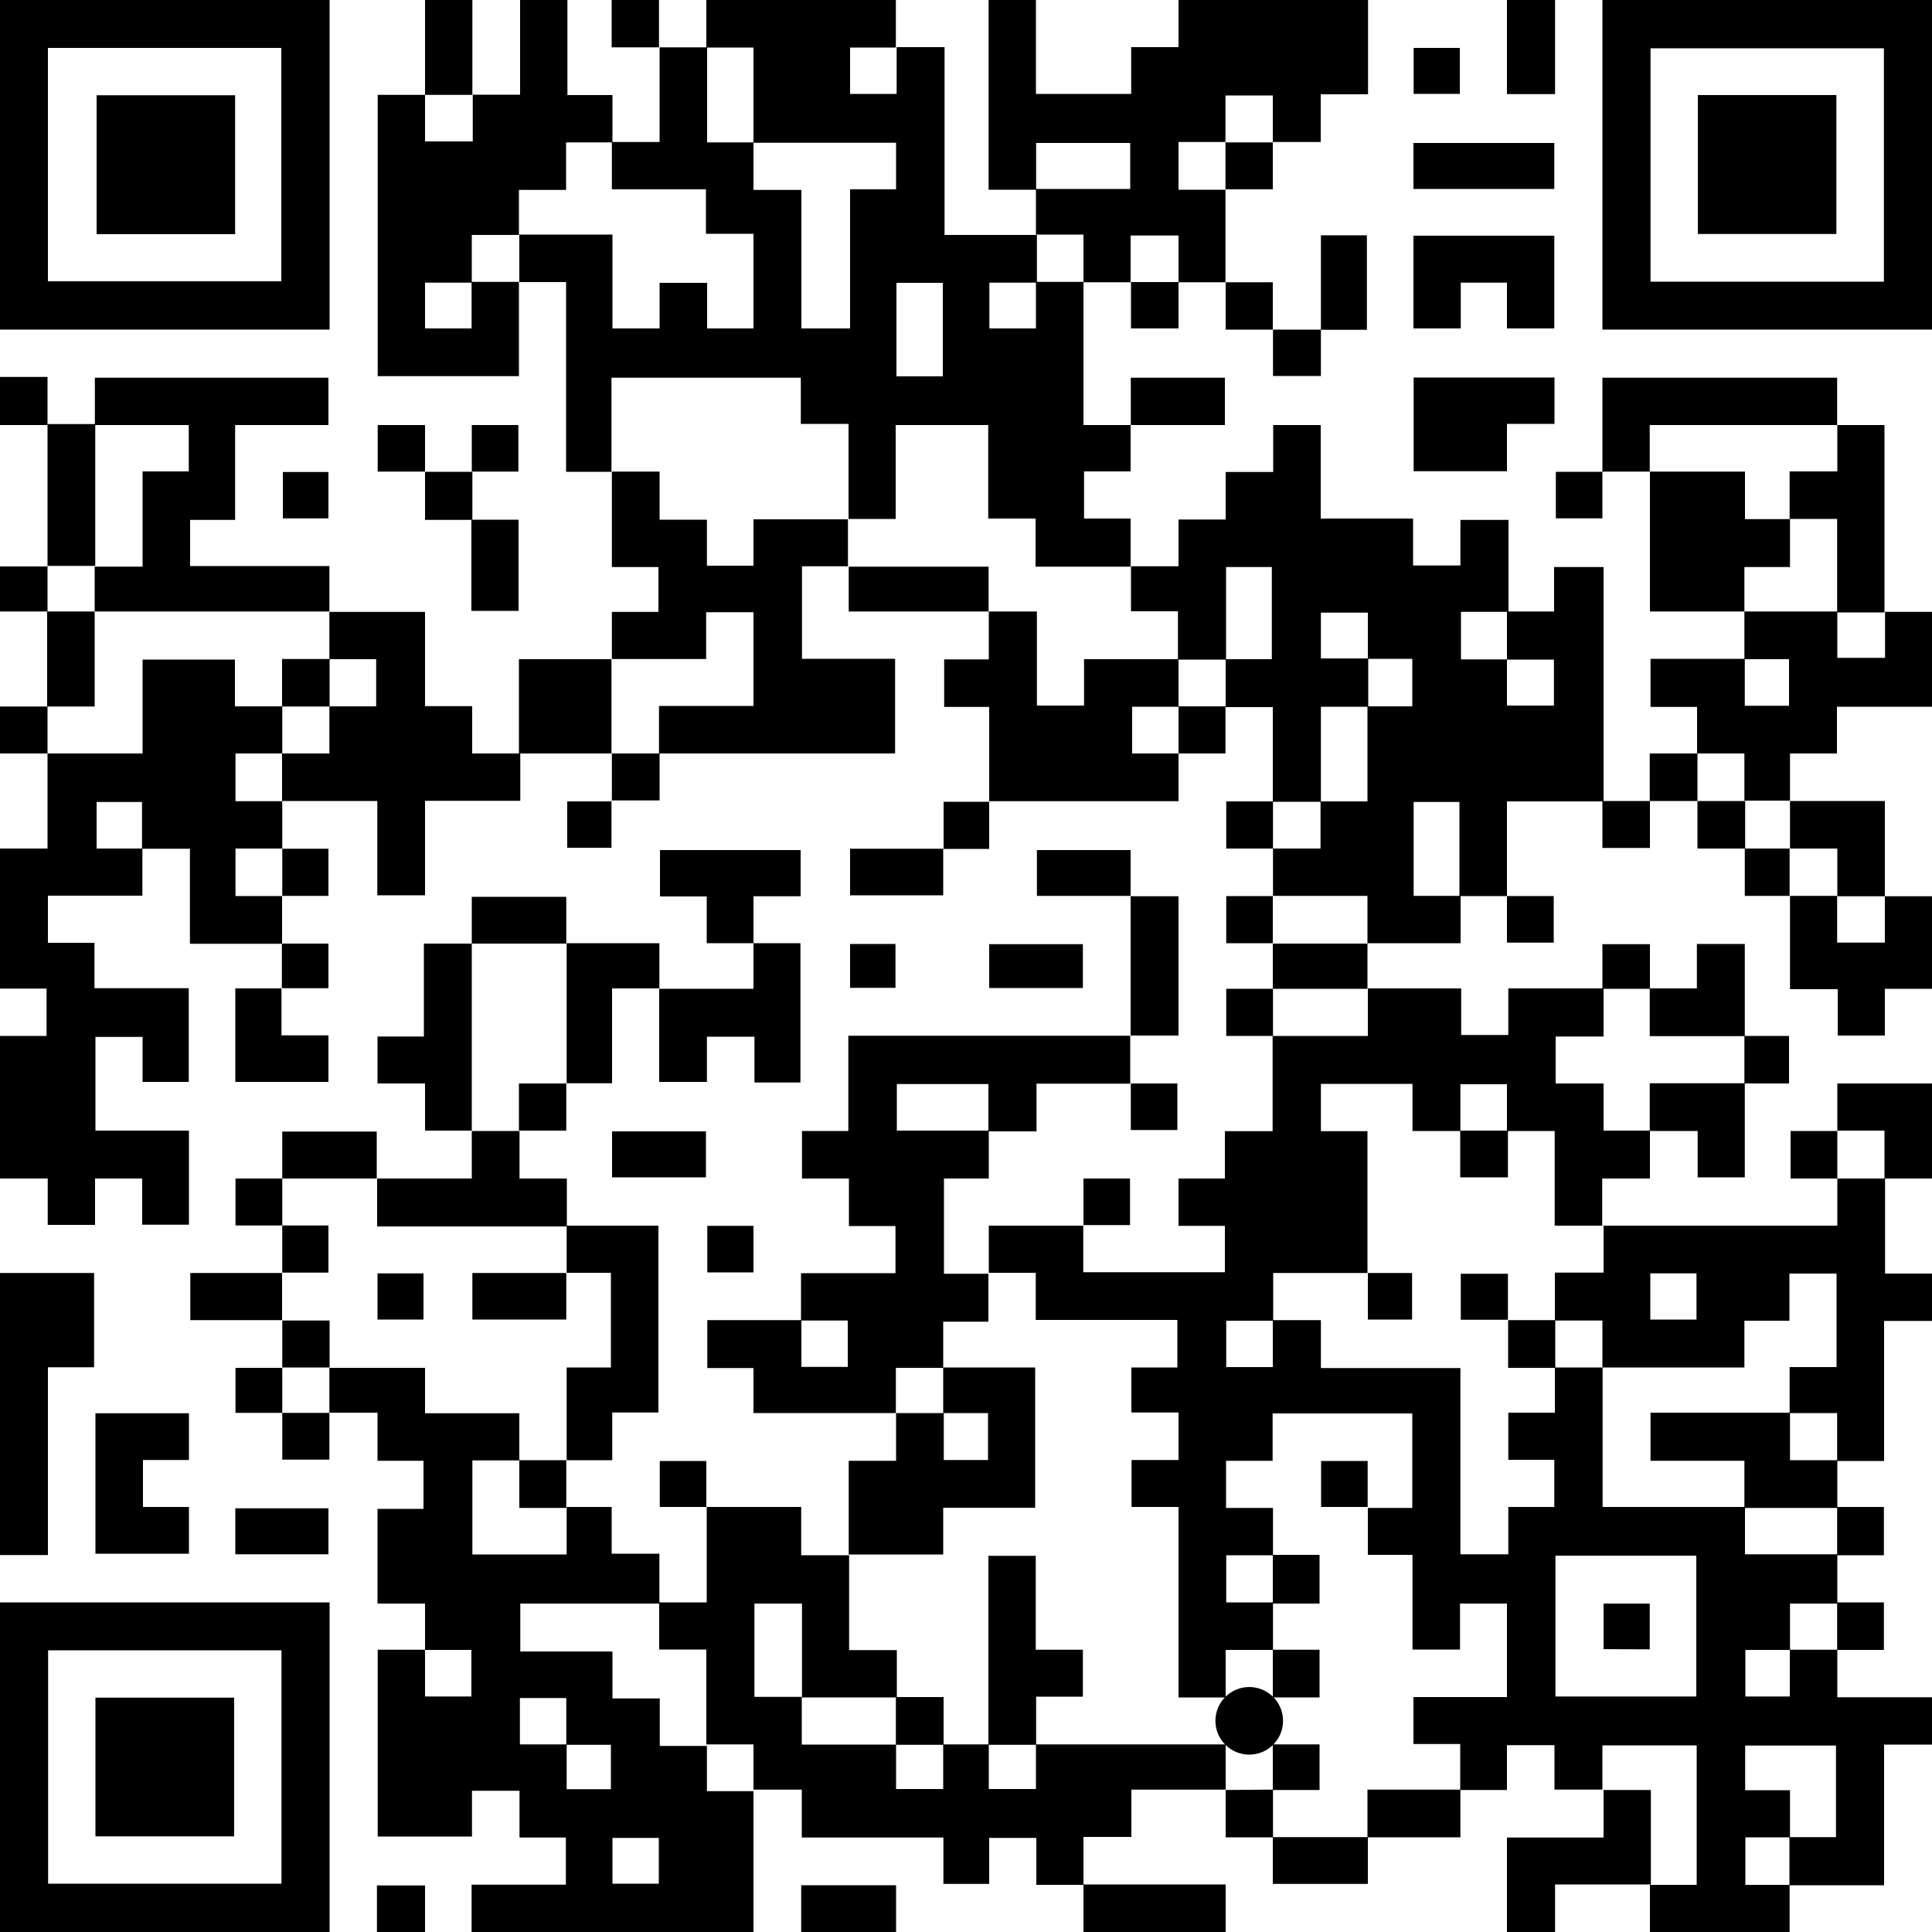 <svg id="Ebene_1" data-name="Ebene 1" xmlns="http://www.w3.org/2000/svg" viewBox="0 0 100 100"><path d="M56.07,63.43v2.42H63.4v-2.4H61V61h2.4V58.55h2.47V53.62H70.8V51.16l0,0h4.83v2.41h2.44V51.16H83v2.49H80.52v2.43H83v2.44H85.4V61H82.93v2.44H80.47V58.54H78V56.12H75.59v2.42H73.11V56.1H68.37v2.45h2.41v7.34H65.9v2.47H63.47v2.4h2.41V68.33h2.49v2.48h7.22v9.64h2.48V78h2.38V75.56H78.07V73.12h2.41V70.78l2.47,0V78h7.37v2.45H95.1V83H92.65V85.4H90.34v2.41h2.3V85.39H95.1v2.46H100V90.3H97.52v7.28h-4.9c0-.83,0-1.66,0-2.49h2.41V90.35H90.33v2.31h2.32V95.1H90.34v2.46h2.29V100H85.4V97.56h2.42V90.34H82.94v2.29H80.46v-2.3H78v2.32H75.58V90.27H73.16V87.84H78V83H75.57v2.38H73.11V80.48H70.8V78.05h2.3V73.16H65.87v2.45H63.46v2.44h2.43V80.5H63.47v2.44h2.42V85.4H63.44v2.46H61V78H58.57V75.57H61V73.11H58.56V70.78h2.38V68.32H53.61V65.88H51.18V63.44h4.89ZM80.51,87.81H87.8V80.52H80.51Z"/><path d="M58.52,22V24.4H56.11v2.44h2.41v2.49l0,0H53.6V26.84H51.15V22H46.36v4.86H43.92V21.94H41.45V19.55h-9.8v4.87H29.3V14.6H26.88V12.14l0,0h4.82V17h2.44V14.64h2.46V17H39v-4.9H36.54V9.8H31.67V7.35l0,0h2.47V2.45h0l2.46,0V7.37H39V9.83h2.48V17H44V9.8h2.38V7.39H39V2.46H36.56V0h9.81c0,.82,0,1.64,0,2.46H44v2.4h2.41V2.44h2.48v9.72h4.78v0c0,.83,0,1.65,0,2.47H51.21V17h2.41V14.59l2.46,0h0V22h2.45ZM46.4,19.48h2.4V14.64H46.4Z"/><path d="M24.41,100V97.55h4.88V95.11h-2.4V92.69H24.43v2.37H19.55V85.39H22v2.42h2.4V85.4H22V83H19.54v-4.9h2.38V75.61H19.54V73.12H17.05V70.8H22v2.35h4.88v2.44H24.45v4.87h4.88V78l0,0h2.33v2.42h2.47V83h-7.2v2.48h4.77v2.43h2.45v2.46h2.44v2.34H39l0,0V100Zm4.92-9.71v2.32h2.29v-2.3H29.31V87.89h-2.4v2.4Zm4.77,4.84H31.7V97.5h2.4Z"/><path d="M7.37,43.92v2.44H2.48V48.8H4.89v2.35H9.77V56H7.38V53.67H4.94v4.85H9.78v4.87H7.36V61H4.92V63.4H2.47V61H0V53.62H2.41V51.17H0V43.92H2.46V39l0,0H7.38V34.14h4.78v2.42h2.45V39H12.19v2.47h2.42v2.45H12.19v2.46H14.6v2.47l0,0H9.83V43.93H7.35V41.51H5v2.41Z"/><path d="M63.43,9.8c0,1.61,0,3.21,0,4.81H61V12.19H58.52v2.42H56.08V12.14H53.62v0c0-.79,0-1.57,0-2.36h4.88V7.4H53.63V9.82H51.17V0h2.45V4.86h4.93V2.44H61V0h9.81V4.88H68.36V7.35H65.88V4.94H63.43V7.35H61V9.82h2.42Z"/><path d="M17.06,0V17.06H0V0ZM2.48,14.56H14.56V2.48H2.48Z"/><path d="M100,17.06H82.94V0H100Zm-2.49-2.48V2.5H85.43V14.58Z"/><path d="M0,82.94H17.06V100H0Zm2.49,2.48V97.5H14.57V85.42Z"/><path d="M26.86,14.6v4.87H19.55V4.91H22V7.32h2.47V4.9h2.45V0h2.45V4.92h2.33V7.37l0,0H29.3V9.83H26.86v2.33l0,0H24.42v2.47H22V17h2.41V14.59l2.47,0Z"/><path d="M82.93,63.44H95.1V61h2.47l0,0v4.92H100v2.45H97.52v7.25H95.09V73.14H92.63V70.76h2.43V65.92H92.62v2.44H90.29v2.42H82.94V68.35H80.48V65.87H83V63.43Zm2.49,4.86h2.39V65.91H85.42Z"/><path d="M97.54,31.67H100v4.91H95.08V39H92.65v2.44l-2.36,0,0,0V39H87.84l0,0V36.59H85.43V34.1h4.88v2.43H92.6V34.12H90.29l0-2.47,0,0H95.1v2.4h2.47V31.65Z"/><path d="M0,65.89H4.87v4.88H2.48v9.72H0Z"/><path d="M97.54,46.39H100v4.79H97.56v2.42H95.12v-2.4H92.65V46.37h2.44v2.42h2.47V46.37Z"/><path d="M78,100V95.11H83V92.65h2.45v4.89H80.49V100Z"/><path d="M56.08,100V97.54h7.36V100Z"/><path d="M95.1,58.54V56.08H100V61H97.54l0,0V58.52H95.09Z"/><path d="M22,4.91V0h2.45V4.91H22Z"/><path d="M80.49,0V4.87H78V0Z"/><path d="M41.47,100V97.58h4.91V100Z"/><path d="M34.12,2.45H31.66V0h2.45V2.46Z"/><path d="M19.51,100V97.59H22V100Z"/><path d="M2.46,39H0V36.57H2.46l0,2.47Z"/><path d="M2.46,22H0V19.51H2.46Z"/><path d="M2.46,31.65H0V29.32H2.46l0,0v2.36Z"/><path d="M83,41.48H78v4.9h0l-2.46,0V41.51H73.17v4.86H75.6v2.45H70.78l0,0V46.37H65.89V43.92h2.46V41.48h2.43V36.56H73.1V34.1H70.8V31.71H68.37v2.37h2.45c0,.83,0,1.67,0,2.5H68.37V41.5l-2.49,0v-4.9H63.44V34.12h2.39V29.35H63.46v4.79l-2.49,0h0V31.64H58.54V29.31l0,0H61V26.89h2.44V24.43h2.46V22h2.46v4.84h4.78v2.43h2.45V26.91h2.49v4.76H75.62v2.46H78v2.39h2.43V34.14H78c0-.83,0-1.66,0-2.49h2.44v-2.3H83Z"/><path d="M56.08,97.56H53.64V95.13H51.2v2.38H48.83v-2.4H41.5V92.63H39l0,0V90.29H36.56V85.38H34.12V82.94h2.46V78l0,0h4.89V80.5h2.48v4.91h2.47v2.45l-4.91,0V83H39.05v4.83H41.5v2.47h4.88V92.6h2.44V90.29h2.36V92.6h2.44V90.29h9.82v2.34H58.56v2.45H56.08Z"/><path d="M51.18,58.52V61H48.86v4.93h2.3v2.48H48.82V70.8l0,0H46.37v2.34H39V70.81H36.61V68.33h4.87v2.42h2.4v-2.4H41.46V65.9h4.89V63.46H43.94V61H41.51V58.54h2.4V53.61H58.5l0,2.48H53.65v2.47H51.16V56.11H46.42v2.41Z"/><path d="M31.67,34.12V31.67h2.41V29.35H31.67V24.41h2.47V26.9h2.45v2.38H39v-2.4h4.89v2.43H41.51V34.1h4.82V39H34.11V36.54H39V31.69H36.55v2.42H31.67Z"/><path d="M17.05,31.67H22v4.88h2.44V39h2.49v2.45H22v4.89H19.53V41.46H14.6V39h2.45V36.56h2.42V34.12H17.05V31.67Z"/><path d="M51.2,41.5V36.59H48.87V34.13h2.31V31.65l0,0h2.49v4.87h2.44V34.12H61v2.46h-2.4V39H61l0,0v2.47H51.18Z"/><path d="M43.93,80.5V75.61h2.45V73.14l2.47,0v2.43h2.29V73.14H48.82l0-2.36,0,0h4.76v7.26H48.82v2.42h-4.9Z"/><path d="M29.31,63.44h4.77v9.67H31.69v2.47H29.33V70.78h2.29v-4.9H29.33V63.43Z"/><path d="M34.11,51.18H39V48.82l0,0h2.43v7.21H39.05V53.66H36.59V56H34.12V51.18Z"/><path d="M19.5,61h4.92V58.54h2.47l0,0V61h2.45v2.48H19.52V61Z"/><path d="M4.94,73.15H9.78v2.42H7.4V78H9.78v2.42H4.94Z"/><path d="M24.42,58.52H22V56.08H19.54V53.65h2.4V48.84h2.48v9.68Z"/><path d="M39,48.82H36.58V46.4H34.16V44h7.28v2.39H39v2.49Z"/><path d="M26.86,39V34.12h4.79V39l0,0Z"/><path d="M34.12,51.16H31.68v4.91H29.33V48.82l0,0h4.8v2.32Z"/><path d="M14.57,51.14v2.45H17V56H12.18V51.16h2.41Z"/><path d="M58.52,46.39H61V53.6H58.52c0-2.41,0-4.83,0-7.24Z"/><path d="M51.18,31.65H43.93V29.33h7.24v2.34Z"/><path d="M24.42,48.84V46.42h4.89v2.42l0,0H24.41Z"/><path d="M14.61,61V58.57H19.5V61l0,0H14.6Z"/><path d="M12.18,80.45V78.07H17v2.38Z"/><path d="M31.68,60.94V58.56h4.86v2.38Z"/><path d="M48.82,43.92v2.42H44V43.93h4.86Z"/><path d="M58.54,46.37H53.67V44h4.85v2.43Z"/><path d="M14.61,68.33H9.85V65.89H14.6v2.45Z"/><path d="M70.78,48.82v2.36l0,0H65.88V48.84H70.8Z"/><path d="M56.05,48.87v2.27H51.2V48.87Z"/><path d="M65.89,53.62H63.47V51.18h2.42v2.45Z"/><path d="M65.89,43.92H63.47V41.48h2.42v2.45Z"/><path d="M29.31,56.07v2.45H26.86l0,0V56.08h2.43Z"/><path d="M58.52,56.08h2.42v2.41H58.53V56.07Z"/><path d="M65.89,48.82H63.47V46.38h2.41v2.45Z"/><path d="M14.61,63.43H12.19V61h2.42v2.45Z"/><path d="M56.08,63.44V61h2.41v2.41H56.08Z"/><path d="M14.61,65.89V63.43H17v2.44H14.61Z"/><path d="M31.67,41.48V39l0,0h2.47v2.43H31.65Z"/><path d="M36.61,63.45H39v2.41H36.61Z"/><path d="M14.61,70.8V68.35h2.45v2.43H14.6Z"/><path d="M17.05,73.12v2.43H14.61V73.13h2.45Z"/><path d="M29.31,75.58v2.47l0,0H26.88V75.58h2.43Z"/><path d="M36.58,78H34.15V75.62h2.41v2.43Z"/><path d="M14.6,43.93H17v2.44H14.61V43.92Z"/><path d="M63.43,36.56V39H61l0,0V36.56h2.44Z"/><path d="M48.84,43.93V41.5H51.2l0,0v2.44H48.84Z"/><path d="M14.61,73.13H12.19V70.8h2.42v2.34Z"/><path d="M14.59,48.84H17v2.31H14.59c0-.78,0-1.56,0-2.34Z"/><path d="M46.35,48.86v2.27H44V48.86Z"/><path d="M31.65,41.46v2.42H29.36v-2.4h2.31Z"/><path d="M90.31,31.65H85.4V24.41h4.92v2.46h2.33l0,0v2.48H90.29v2.33Z"/><path d="M85.4,24.41H82.94V19.55H95.09V22H85.39v2.47Z"/><path d="M73.17,19.54h7.29v2.4H78v2.45H73.17Z"/><path d="M75.61,17H73.16V12.2h7.29V17H78V14.63H75.61Z"/><path d="M95.09,22h2.45v9.7l0,0H95.09V26.86H92.63l0,0V24.4H95.1V22Z"/><path d="M80.45,9.78H73.16V7.4h7.29Z"/><path d="M68.37,17.08v-4.9h2.38v4.89H68.37Z"/><path d="M58.53,22V19.55H63.4V22H58.53Z"/><path d="M73.17,2.48h2.39V4.86H73.17Z"/><path d="M65.88,7.35V9.8H63.43V7.37h2.46Z"/><path d="M63.42,14.61h2.46v2.45H63.44V14.6Z"/><path d="M85.4,41.46v2.43H82.94V41.46Z"/><path d="M61,14.6V17H58.54V14.6H61Z"/><path d="M87.86,41.46l-2.47,0V39h2.47l0,0v2.47Z"/><path d="M82.94,24.4v2.43H80.53V24.42H83Z"/><path d="M65.88,17.06l2.49,0h0v2.4H65.89V17.05Z"/><path d="M4.91,22V19.55H17V22H12.17v4.91H9.84V29.3h7.21v2.35H4.9V29.33H7.38V24.4H9.77V22H4.9Z"/><path d="M2.46,29.33l0-7.38,2.47,0v7.34H2.44Z"/><path d="M24.39,26.9h2.45v4.72H24.4V26.9Z"/><path d="M22,24.42h2.45c0,.83,0,1.66,0,2.49v0H22V24.41Z"/><path d="M14.64,24.43H17v2.4H14.64Z"/><path d="M24.42,24.42V22h2.41v2.41H24.42Z"/><path d="M22,24.41H19.55V22H22v2.42Z"/><path d="M85.39,58.54V56.07h4.92v4.87H87.87v-2.4Z"/><path d="M90.31,53.63H85.39V51.16h2.44v-2.3h2.48Z"/><path d="M90.31,43.92H87.86V41.46l0,0h2.47l0,0v2.47Z"/><path d="M78,46.38h2.42v2.41H78V46.37Z"/><path d="M95.1,61H92.68V58.54H95.1V61Z"/><path d="M85.4,51.18H82.94V48.87H85.4Z"/><path d="M90.29,56.08V53.62H92.6v2.46Z"/><path d="M92.65,46.37H90.31V43.92h2.32v2.46Z"/><path d="M65.88,95.09H70.8v2.42H65.88Z"/><path d="M70.78,95.1V92.63h4.81V95.1Z"/><path d="M65.89,92.63V95.1H63.44V92.65Z"/><path d="M92.65,73.12v2.46H95.1v2.47H90.29V75.61H85.43V73.12Z"/><path d="M95.09,80.5V78h2.42V80.5Z"/><path d="M95.09,85.4V82.94h2.42V85.4Z"/><path d="M92.65,43.93l0-2.47h4.91v4.93l0,0H95.1V43.92H92.65Z"/><path d="M4.9,31.65v4.92H2.44l0-4.92,0,0H4.91Z"/><path d="M53.63,90.31H51.16V80.53h2.45v4.86h2.44v2.43H53.63Z"/><path d="M48.84,90.31H46.37V87.84h2.47Z"/><circle cx="64.66" cy="89.07" r="1.75"/><path d="M75.58,58.52h2.47v2.42H75.58Z"/><path d="M78.06,68.31H75.61V65.93h2.44v2.38Z"/><path d="M80.5,68.33V70.8H78.06V68.33Z"/><path d="M70.78,65.89h2.31V68.3H70.8V65.88Z"/><path d="M70.8,78H68.38V75.62h2.41V78Z"/><path d="M65.88,83V80.48H68.3V83Z"/><path d="M65.88,87.86V85.39H68.3v2.47Z"/><path d="M65.88,92.65V90.29H68.3v2.36Z"/><path d="M83,85.36V83h2.39v2.37Z"/><path d="M29.31,65.88V68.3H24.45V65.89h4.86Z"/><path d="M19.54,68.3V65.91h2.38V68.3Z"/><path d="M17.06,34.11v2.46H14.6V34.11Z"/><path d="M5,4.93h7.17v7.19H5Z"/><path d="M87.88,4.92h7.17v7.19H87.88Z"/><path d="M4.94,87.87h7.18v7.18H4.94Z"/></svg>
